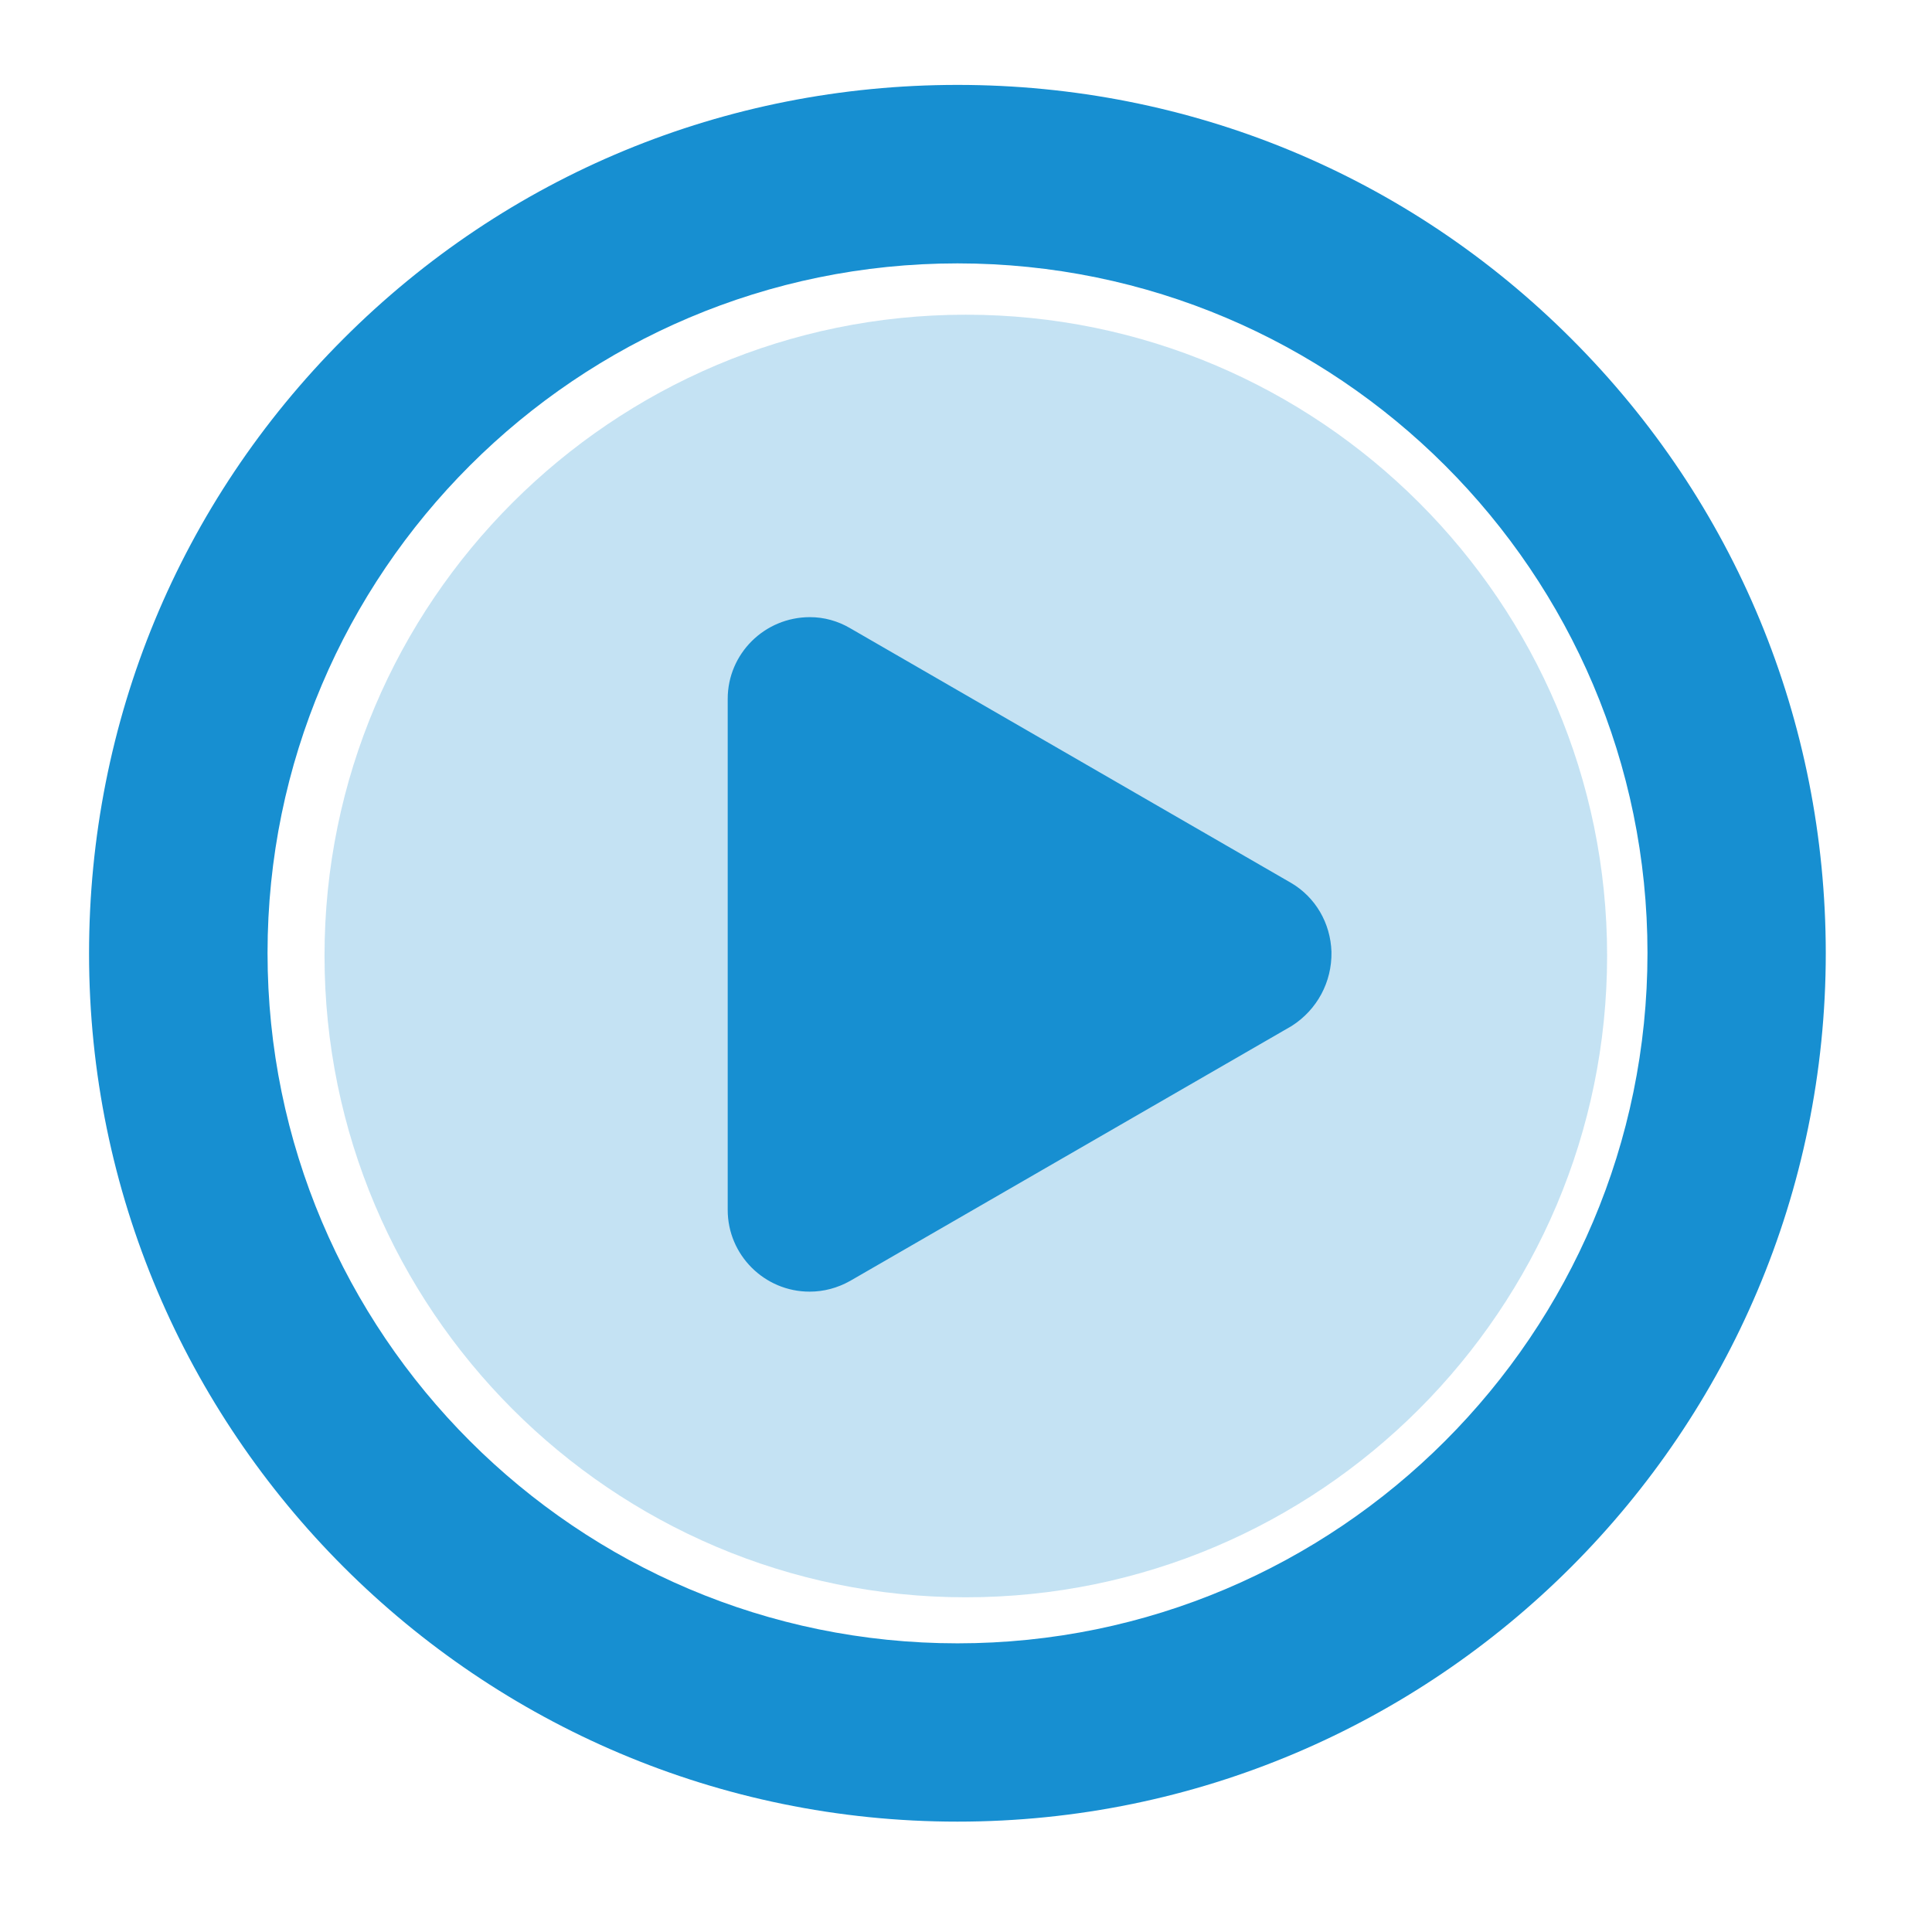 <?xml version="1.0" standalone="no"?><!DOCTYPE svg PUBLIC "-//W3C//DTD SVG 1.1//EN" "http://www.w3.org/Graphics/SVG/1.1/DTD/svg11.dtd"><svg t="1550115897456" class="icon" style="" viewBox="0 0 1024 1024" version="1.1" xmlns="http://www.w3.org/2000/svg" p-id="4125" xmlns:xlink="http://www.w3.org/1999/xlink" width="82" height="82"><defs><style type="text/css"></style></defs><path d="M511.9 846.6C324.4 846.6 172 694 172 506.5c0-187.3 152.5-339.7 339.9-339.7 187.4 0 339.9 152.4 339.9 339.7 0 187.5-152.5 340.1-339.9 340.1z" fill="#178FD1" opacity=".25" p-id="4126"></path><path d="M684.2 467.9l-233.7-135c-6.5-3.8-13.8-5.8-21.2-5.8-24.1 0-43.6 19.4-43.6 43.3v270.9c0 23.9 19.5 43.3 43.4 43.3 7.5 0 14.7-1.9 21.5-5.7l234-135.1c13.5-8.6 21.4-23.3 21.1-39.3-0.5-15.3-8.5-29-21.5-36.6zM833 179.7C746.2 92.8 630.6 45 507.5 45c-123.2 0-238.8 47.8-325.6 134.7S47.2 382.2 47.2 505.4c0 253.7 206.5 460.1 460.3 460.1S967.7 759 967.7 505.1c-0.1-123.1-48-238.7-134.7-325.4zM507.5 871c-201.7 0-365.7-164.1-365.7-365.9 0-201.6 164.1-365.5 365.7-365.5 201.7 0 365.7 164 365.7 365.5 0 201.8-164.1 365.9-365.7 365.9z" fill="#178FD1" p-id="4127"></path></svg>